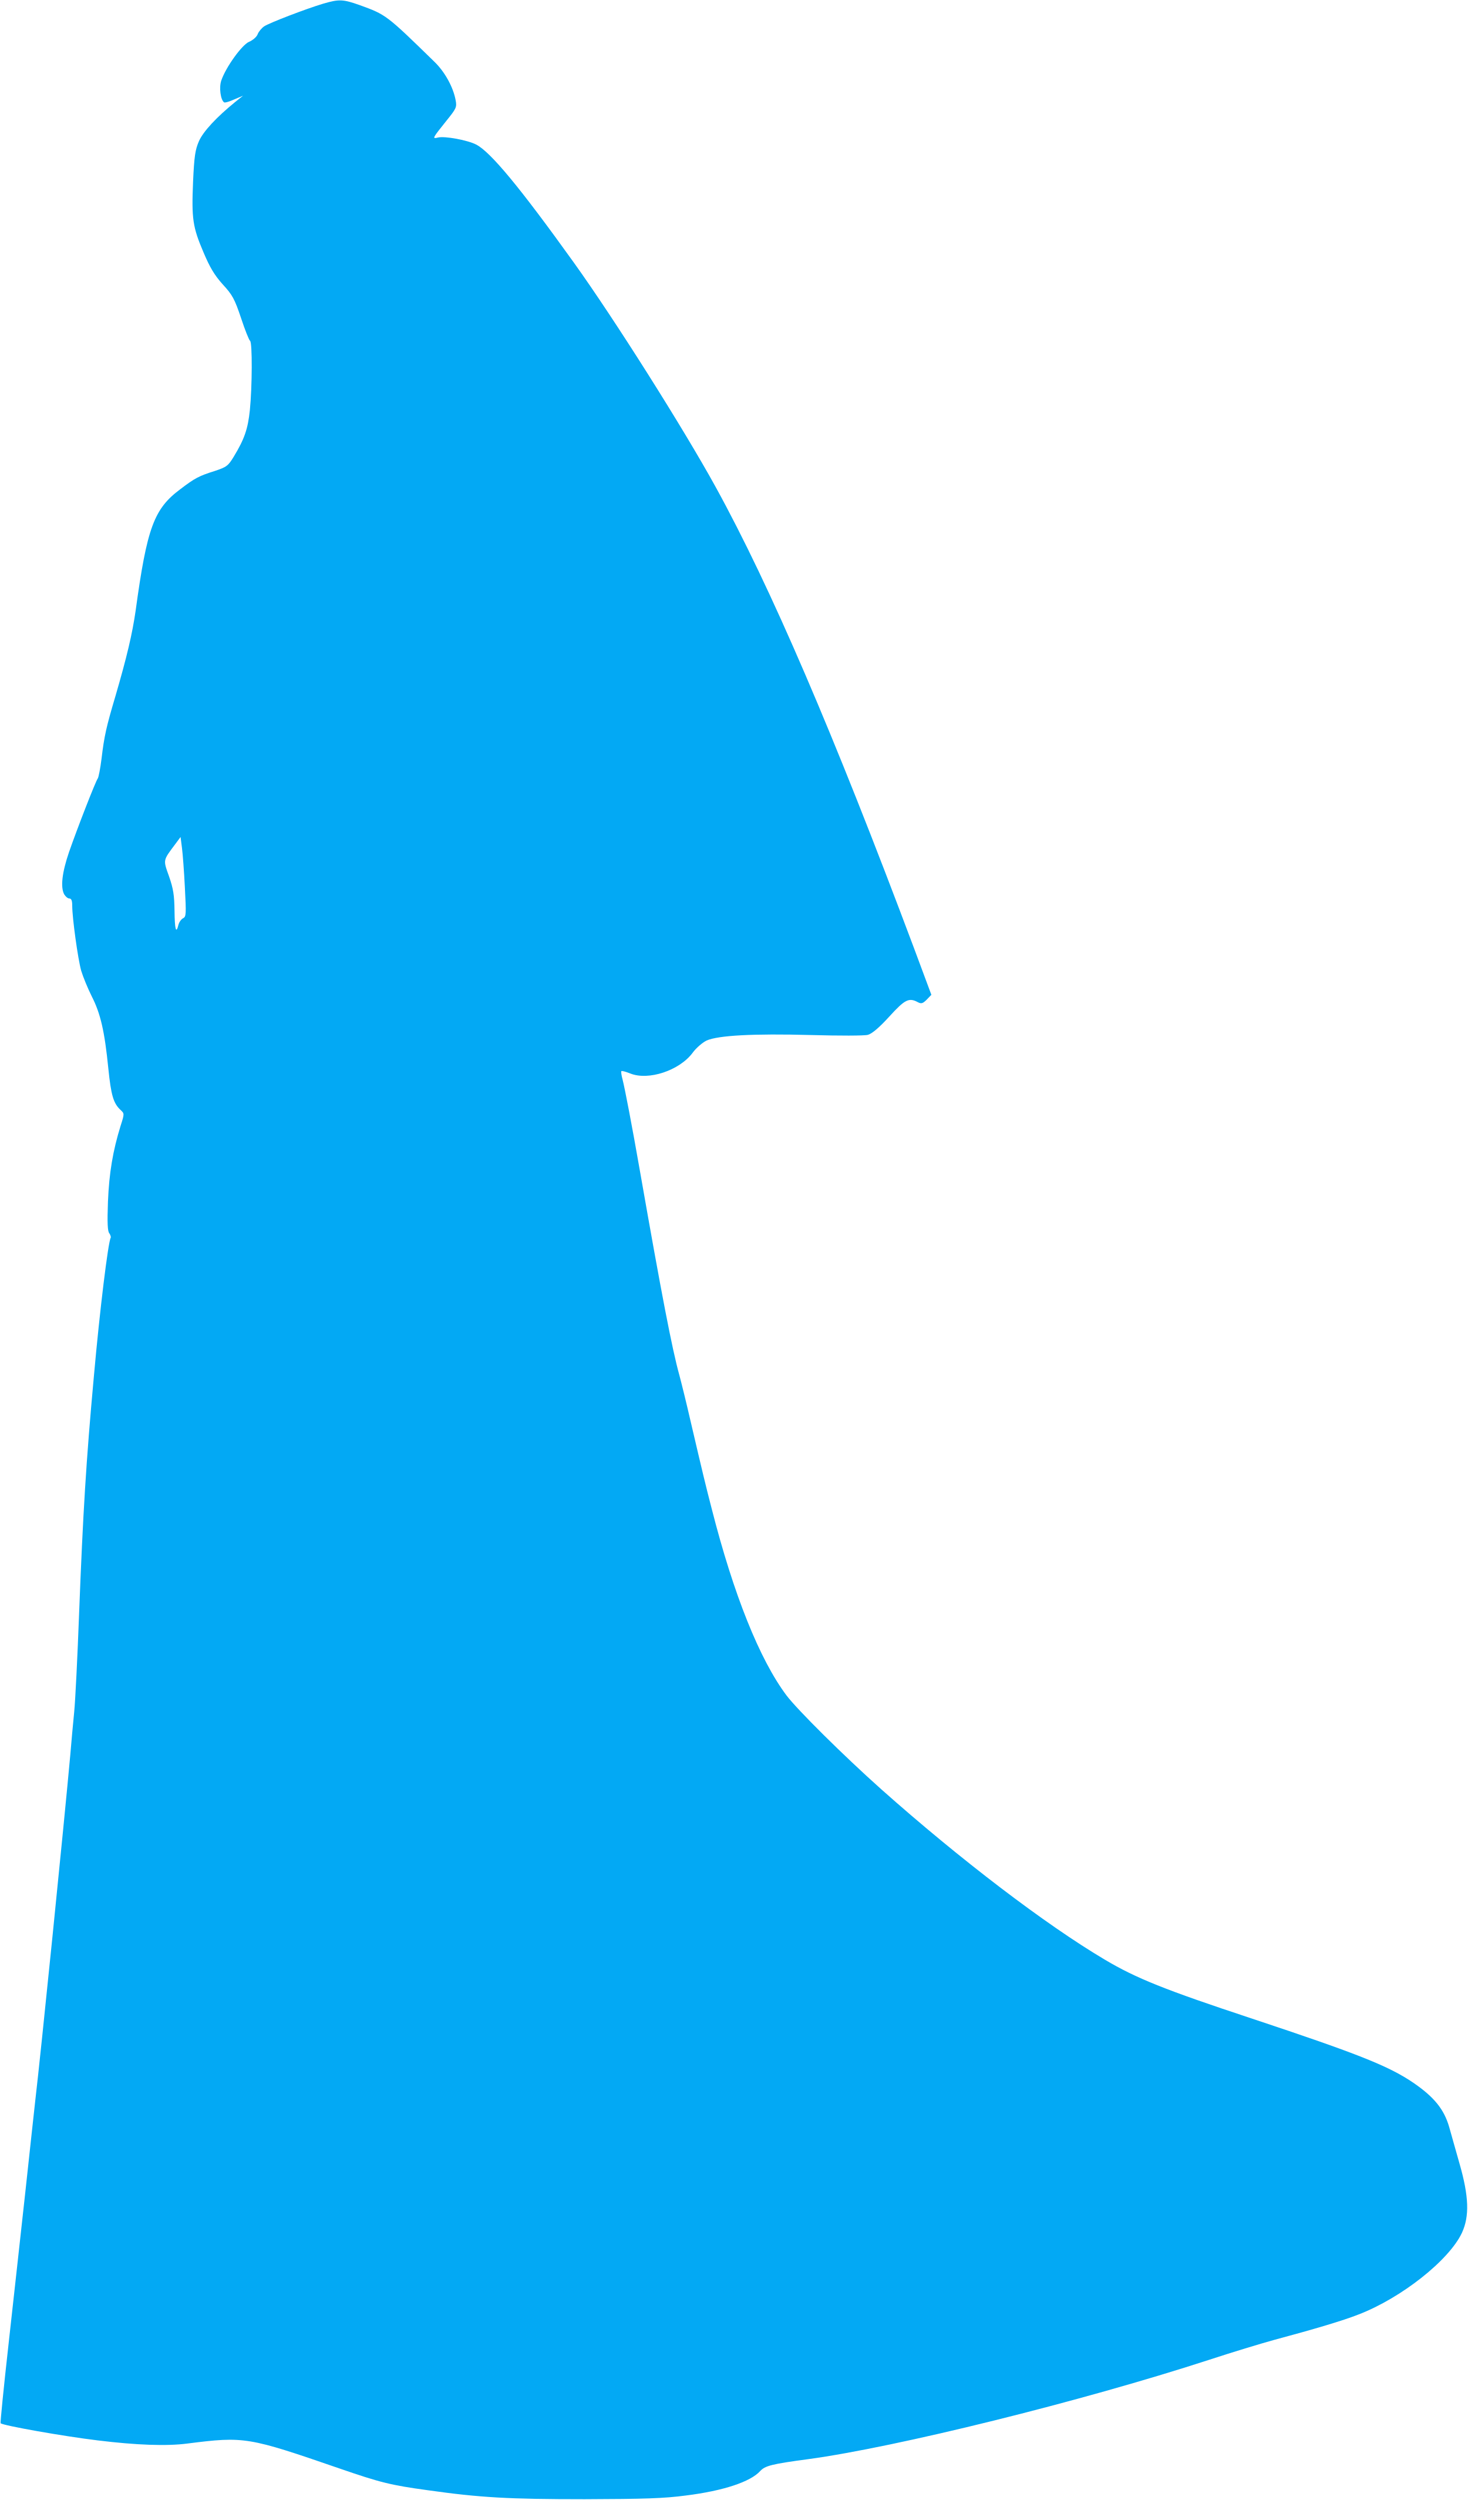 <?xml version="1.0" standalone="no"?>
<!DOCTYPE svg PUBLIC "-//W3C//DTD SVG 20010904//EN"
 "http://www.w3.org/TR/2001/REC-SVG-20010904/DTD/svg10.dtd">
<svg version="1.0" xmlns="http://www.w3.org/2000/svg"
 width="752pt" height="1280pt" viewBox="0 0 752 1280"
 preserveAspectRatio="xMidYMid meet">
<g transform="translate(0,1280) scale(0.1,-0.1)"
fill="#03a9f4" stroke="none">
<path d="M1655 12781 c-87 -26 -275 -98 -302 -116 -13 -9 -28 -27 -33 -40 -5
-14 -25 -31 -44 -39 -36 -15 -118 -128 -142 -197 -13 -36 -4 -101 14 -113 4
-3 28 4 52 15 l45 19 -40 -32 c-96 -78 -164 -151 -186 -201 -19 -44 -24 -76
-30 -207 -8 -190 -2 -232 53 -361 33 -78 56 -117 99 -165 50 -54 61 -75 94
-173 20 -61 41 -113 46 -116 12 -8 11 -235 -1 -354 -10 -97 -28 -149 -82 -238
-29 -48 -37 -54 -97 -74 -83 -26 -103 -37 -178 -94 -134 -100 -170 -196 -228
-620 -17 -119 -45 -238 -104 -440 -46 -155 -57 -202 -71 -320 -6 -49 -15 -94
-19 -100 -11 -14 -106 -258 -148 -379 -35 -103 -44 -178 -24 -215 7 -11 18
-21 26 -21 11 0 15 -11 15 -38 0 -61 29 -272 46 -332 9 -30 33 -89 54 -131 45
-88 66 -179 85 -370 14 -137 26 -178 63 -212 19 -18 20 -18 0 -80 -40 -129
-59 -242 -65 -389 -4 -109 -2 -152 7 -162 6 -9 9 -19 7 -23 -13 -22 -56 -370
-86 -708 -40 -437 -56 -700 -76 -1220 -8 -214 -19 -439 -25 -500 -6 -60 -15
-159 -20 -220 -30 -333 -151 -1531 -180 -1775 -5 -47 -28 -254 -50 -460 -23
-206 -61 -557 -86 -779 -25 -222 -43 -405 -41 -407 12 -12 323 -67 498 -88
195 -24 353 -30 459 -16 293 37 310 34 780 -128 206 -71 260 -85 451 -111 269
-38 414 -46 804 -46 306 1 407 4 519 19 192 24 330 70 380 125 25 27 58 36
246 61 450 61 1397 295 2055 509 116 38 264 83 330 101 209 56 357 100 435
131 218 84 463 277 529 418 39 85 36 186 -13 356 -20 72 -44 154 -52 184 -26
91 -76 154 -184 228 -125 85 -280 147 -825 328 -448 148 -595 207 -755 302
-304 180 -741 513 -1145 872 -194 173 -430 407 -486 481 -138 184 -271 516
-383 955 -33 128 -42 165 -111 460 -19 83 -44 184 -55 225 -37 133 -91 413
-201 1040 -42 240 -78 427 -90 474 -6 21 -8 40 -6 42 3 3 23 -3 46 -12 93 -37
251 15 319 106 18 25 51 53 72 63 59 26 238 36 535 28 143 -4 274 -4 291 1 21
6 58 37 109 93 80 88 101 99 147 74 17 -9 25 -7 45 13 l24 25 -89 239 c-413
1101 -735 1850 -1015 2359 -166 302 -521 863 -727 1150 -277 386 -427 567
-501 605 -45 23 -160 44 -195 36 -32 -8 -29 -4 43 86 50 62 54 69 47 105 -12
66 -55 145 -109 197 -247 241 -248 241 -383 290 -85 30 -105 31 -187 7z m-708
-4524 c7 -136 7 -150 -9 -158 -10 -5 -21 -21 -24 -34 -12 -49 -19 -24 -20 73
-1 78 -6 112 -28 175 -31 87 -32 80 33 167 l26 35 7 -55 c4 -30 11 -122 15
-203z"/>
</g>
</svg>
